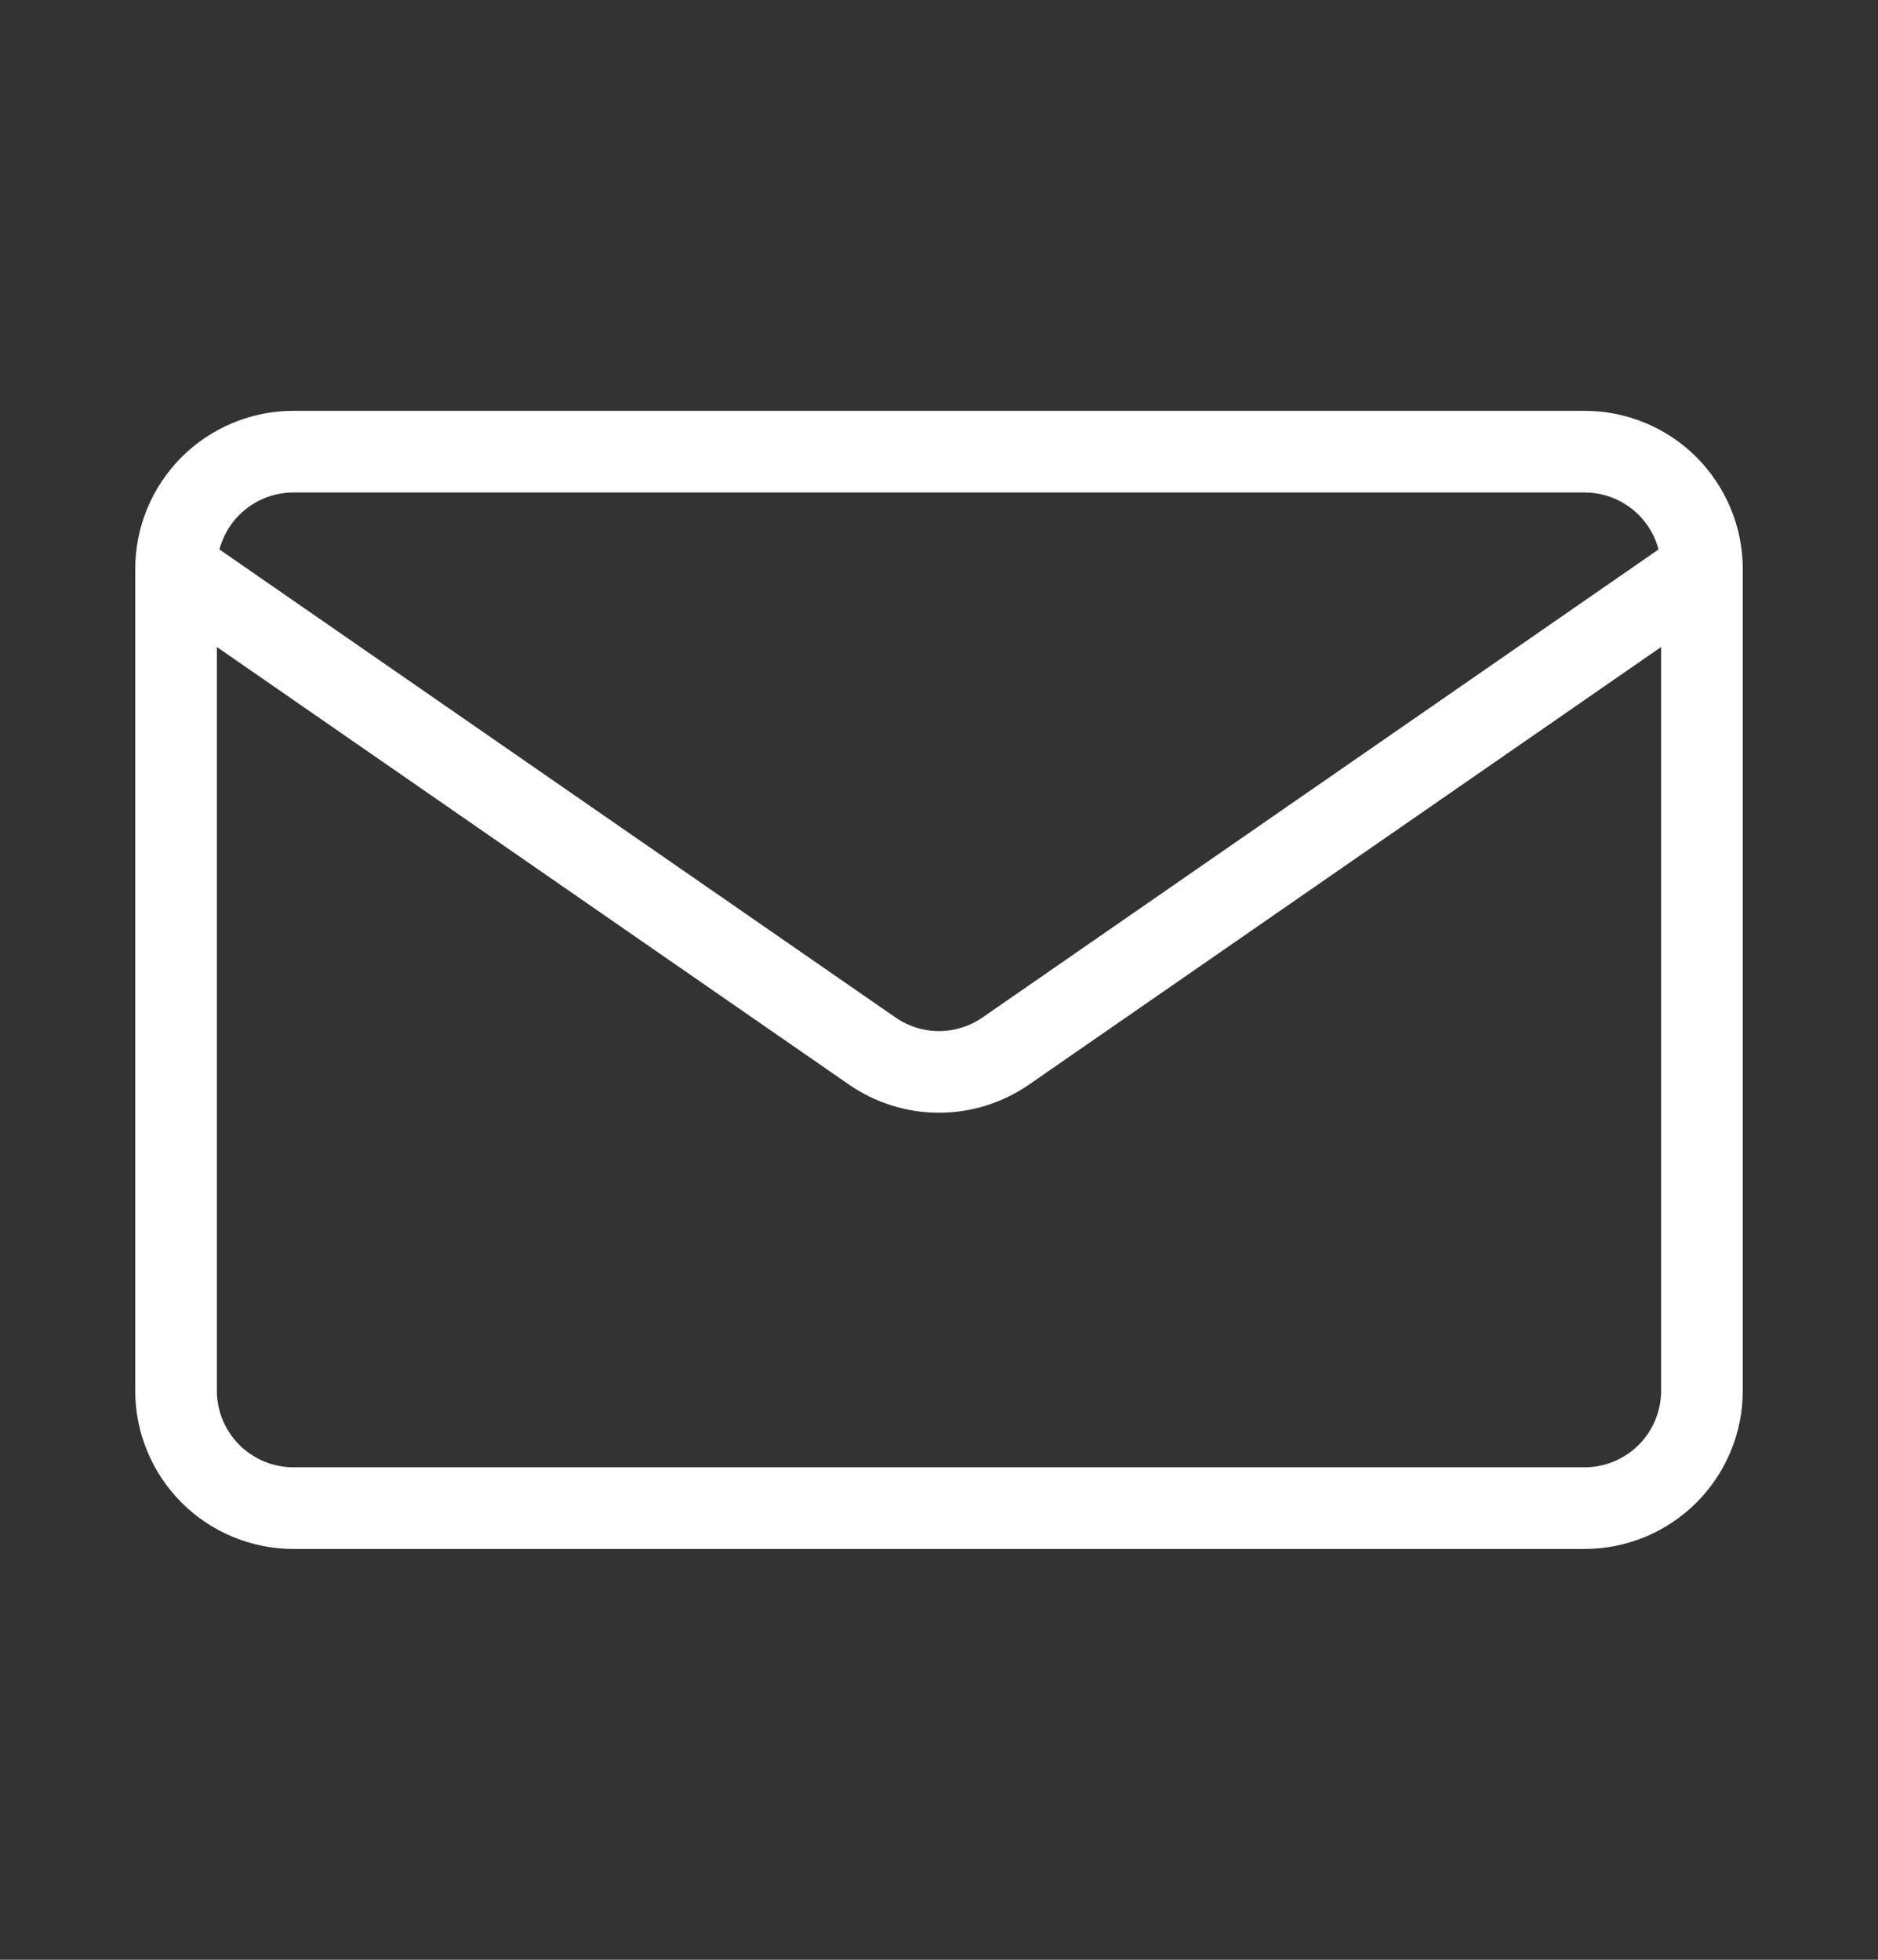 <svg width="23" height="24" viewBox="0 0 23 24" fill="none" xmlns="http://www.w3.org/2000/svg">
<rect x="0" y="0" width="23" height="24" fill="#333333" stroke="none"/>
<path d="M20.844 6.969V17.031C20.844 17.413 20.692 17.778 20.423 18.048C20.153 18.317 19.788 18.469 19.406 18.469H3.594C3.212 18.469 2.847 18.317 2.577 18.048C2.308 17.778 2.156 17.413 2.156 17.031V6.969M20.844 6.969C20.844 6.588 20.692 6.222 20.423 5.952C20.153 5.683 19.788 5.531 19.406 5.531H3.594C3.212 5.531 2.847 5.683 2.577 5.952C2.308 6.222 2.156 6.588 2.156 6.969M20.844 6.969L12.318 12.871C12.078 13.037 11.792 13.127 11.5 13.127C11.208 13.127 10.922 13.037 10.682 12.871L2.156 6.969" stroke="white" stroke-linecap="round" stroke-linejoin="round"/>
</svg>
